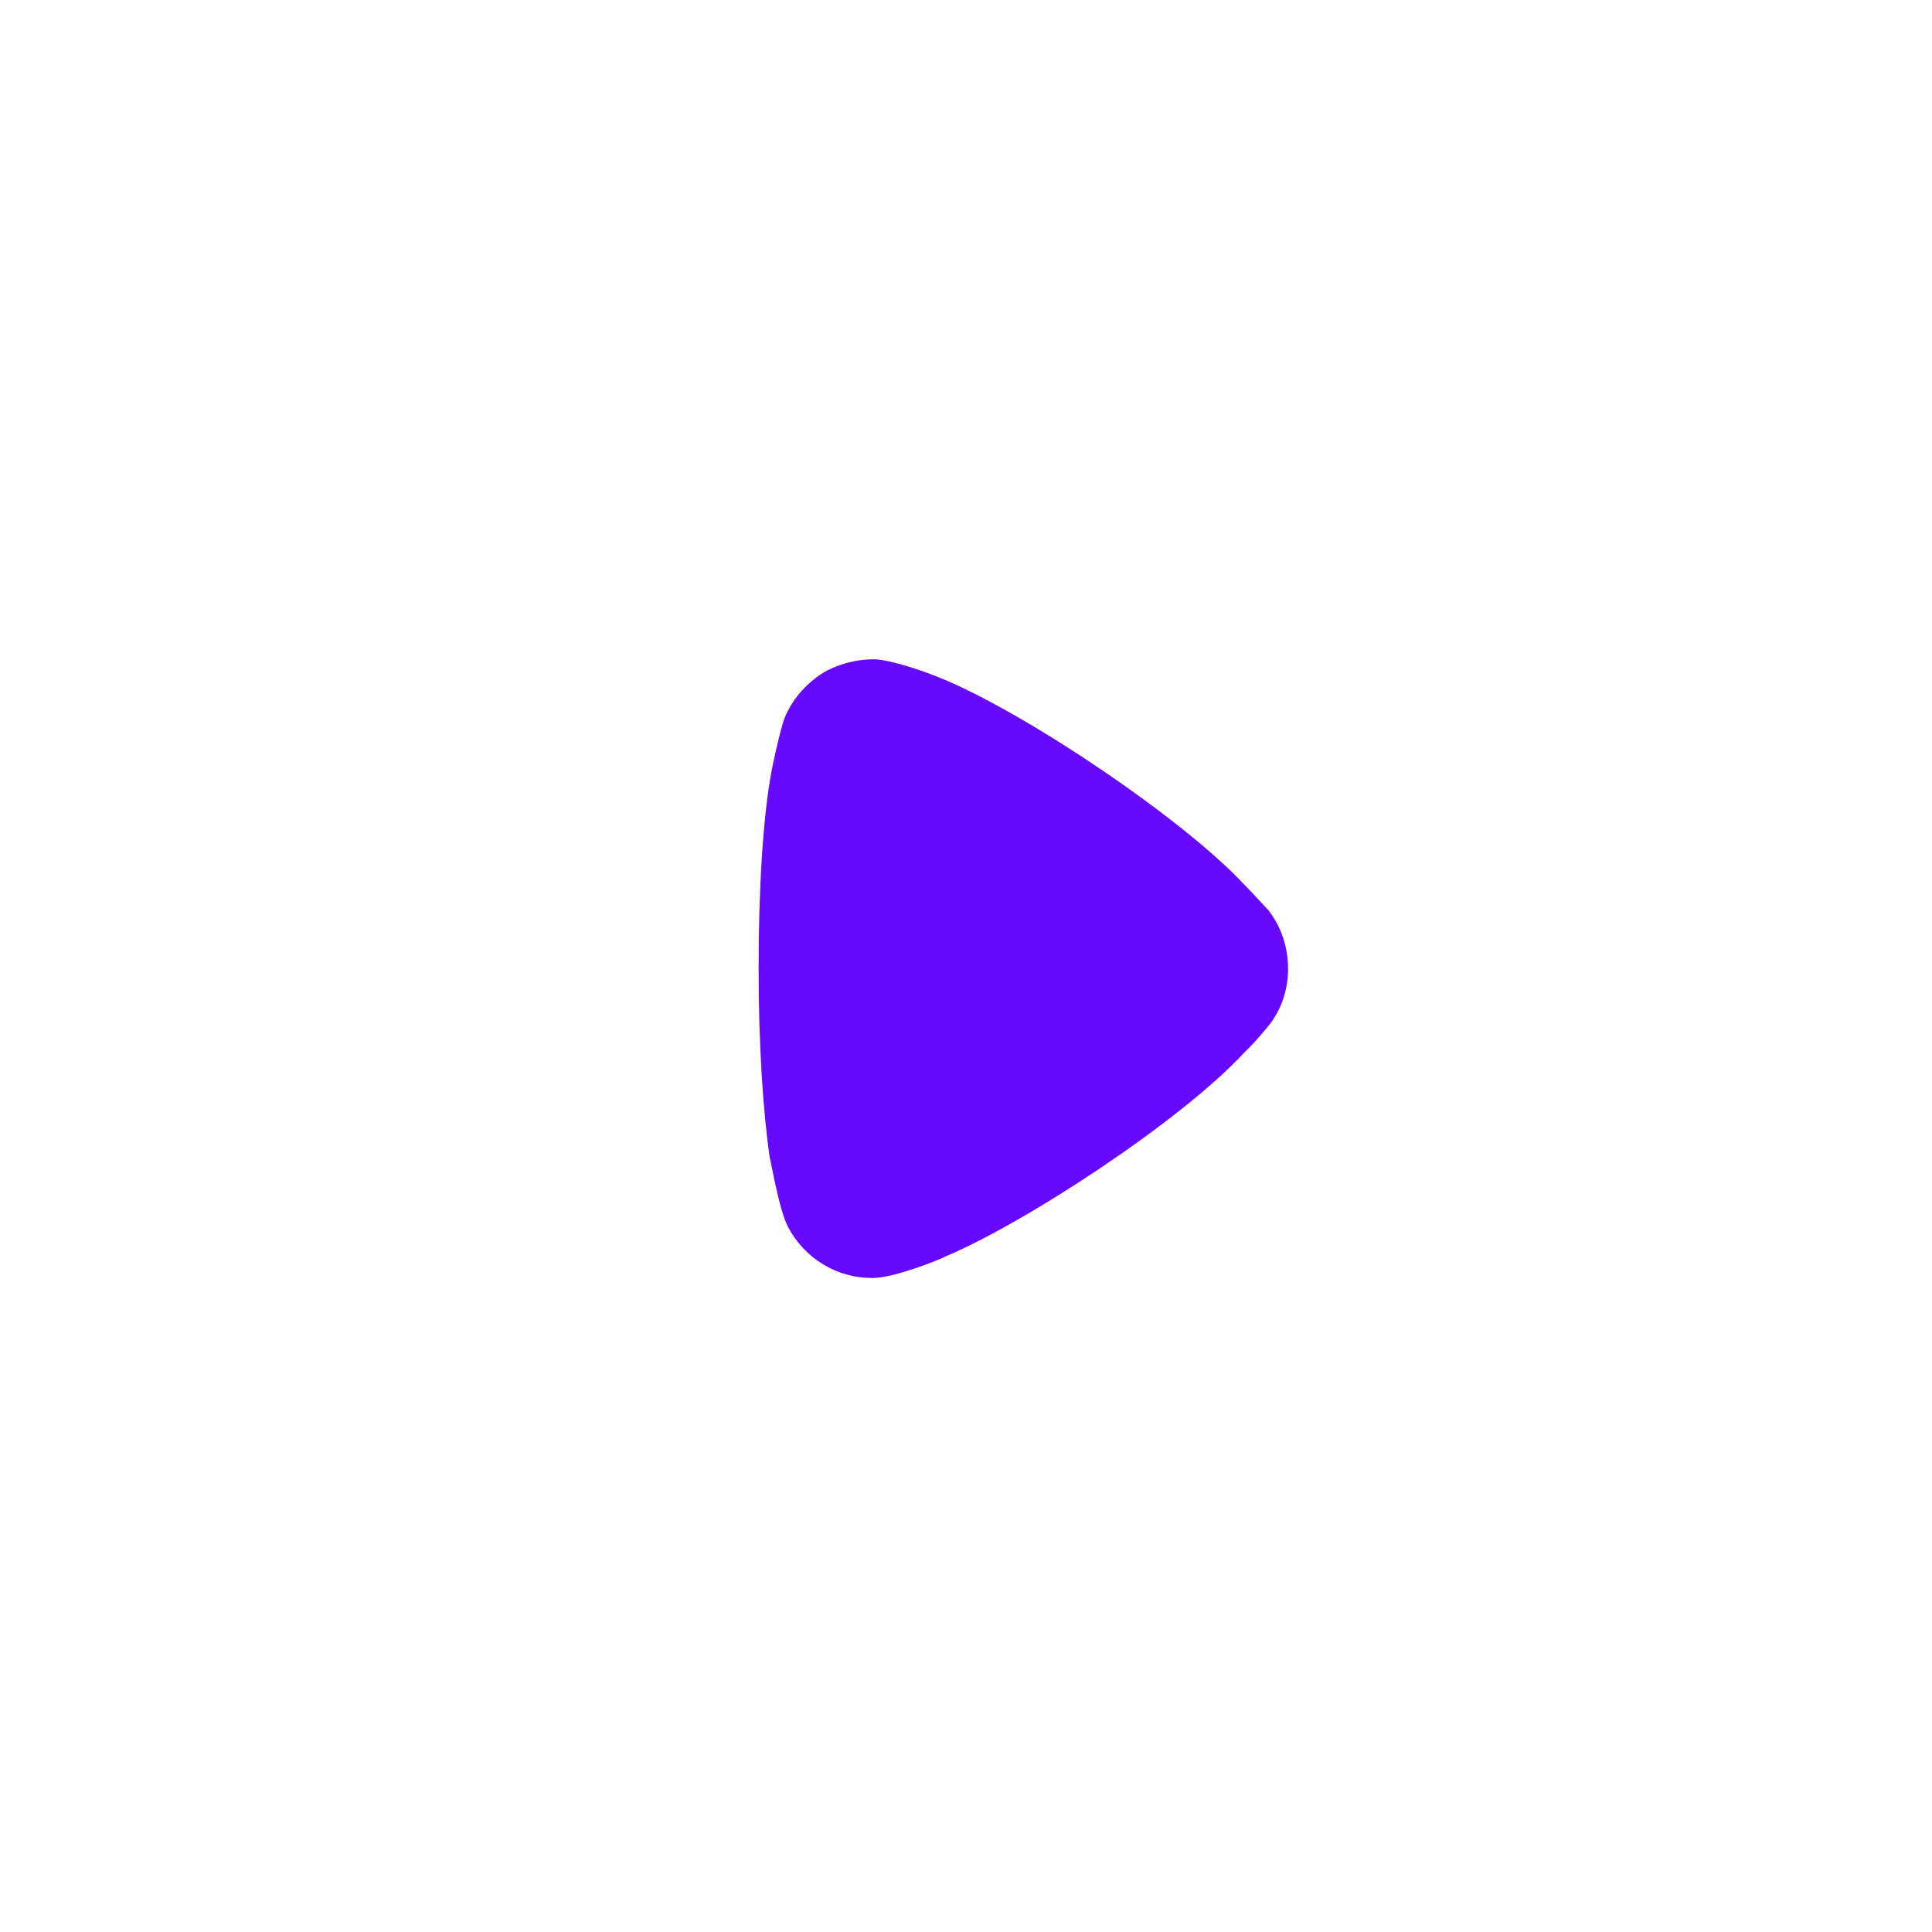 <?xml version="1.0" encoding="UTF-8"?> <svg xmlns="http://www.w3.org/2000/svg" width="315" height="315" viewBox="0 0 315 315" fill="none"> <g filter="url(#filter0_d_107_174)"> <path d="M157.038 30.887C227.056 30.887 284.076 87.879 284.076 157.998C284.076 227.97 227.056 284.963 157.038 284.963C87.02 284.963 30 227.97 30 157.998C30 87.879 87.02 30.887 157.038 30.887ZM142.568 107.489C139.871 107.489 137.296 108.102 134.843 109.328C131.778 111.044 129.325 113.74 127.976 116.927C127.118 119.133 125.769 125.752 125.769 125.874C124.42 133.105 123.684 144.872 123.684 157.863C123.684 170.255 124.42 181.518 125.524 188.872C125.646 188.995 126.995 197.207 128.467 200.026C131.164 205.173 136.437 208.36 142.078 208.36H142.568C146.247 208.237 153.972 205.051 153.972 204.928C166.97 199.535 192.599 182.744 202.899 171.591L203.635 170.855C204.984 169.507 206.701 167.423 207.068 166.933C209.03 164.359 210.011 161.173 210.011 157.998C210.011 154.432 208.908 151.122 206.823 148.426C206.333 147.936 204.493 145.852 202.777 144.136C192.721 133.351 166.48 115.701 152.746 110.308C150.662 109.463 145.389 107.612 142.568 107.489Z" fill="white"></path> </g> <path d="M142.569 107.489C139.871 107.489 137.296 108.102 134.843 109.328C131.778 111.044 129.325 113.74 127.976 116.927C127.118 119.133 125.769 125.751 125.769 125.874C124.42 133.105 123.685 144.871 123.685 157.863C123.685 170.254 124.42 181.518 125.524 188.872C125.647 188.995 126.995 197.206 128.467 200.025C131.165 205.173 136.437 208.36 142.078 208.36H142.569C146.247 208.237 153.973 205.051 153.973 204.928C166.971 199.535 192.599 182.744 202.899 171.59L203.635 170.855C204.984 169.507 206.701 167.423 207.069 166.933C209.031 164.359 210.012 161.172 210.012 157.998C210.012 154.431 208.908 151.122 206.823 148.426C206.333 147.936 204.493 145.852 202.777 144.136C192.722 133.35 166.48 115.701 152.746 110.308C150.662 109.463 145.389 107.612 142.569 107.489Z" fill="#6709FF"></path> <defs> <filter id="filter0_d_107_174" x="0" y="0.887" width="314.076" height="314.076" filterUnits="userSpaceOnUse" color-interpolation-filters="sRGB"> <feFlood flood-opacity="0" result="BackgroundImageFix"></feFlood> <feColorMatrix in="SourceAlpha" type="matrix" values="0 0 0 0 0 0 0 0 0 0 0 0 0 0 0 0 0 0 127 0" result="hardAlpha"></feColorMatrix> <feOffset></feOffset> <feGaussianBlur stdDeviation="15"></feGaussianBlur> <feComposite in2="hardAlpha" operator="out"></feComposite> <feColorMatrix type="matrix" values="0 0 0 0 0 0 0 0 0 0 0 0 0 0 0 0 0 0 0.25 0"></feColorMatrix> <feBlend mode="normal" in2="BackgroundImageFix" result="effect1_dropShadow_107_174"></feBlend> <feBlend mode="normal" in="SourceGraphic" in2="effect1_dropShadow_107_174" result="shape"></feBlend> </filter> </defs> </svg> 